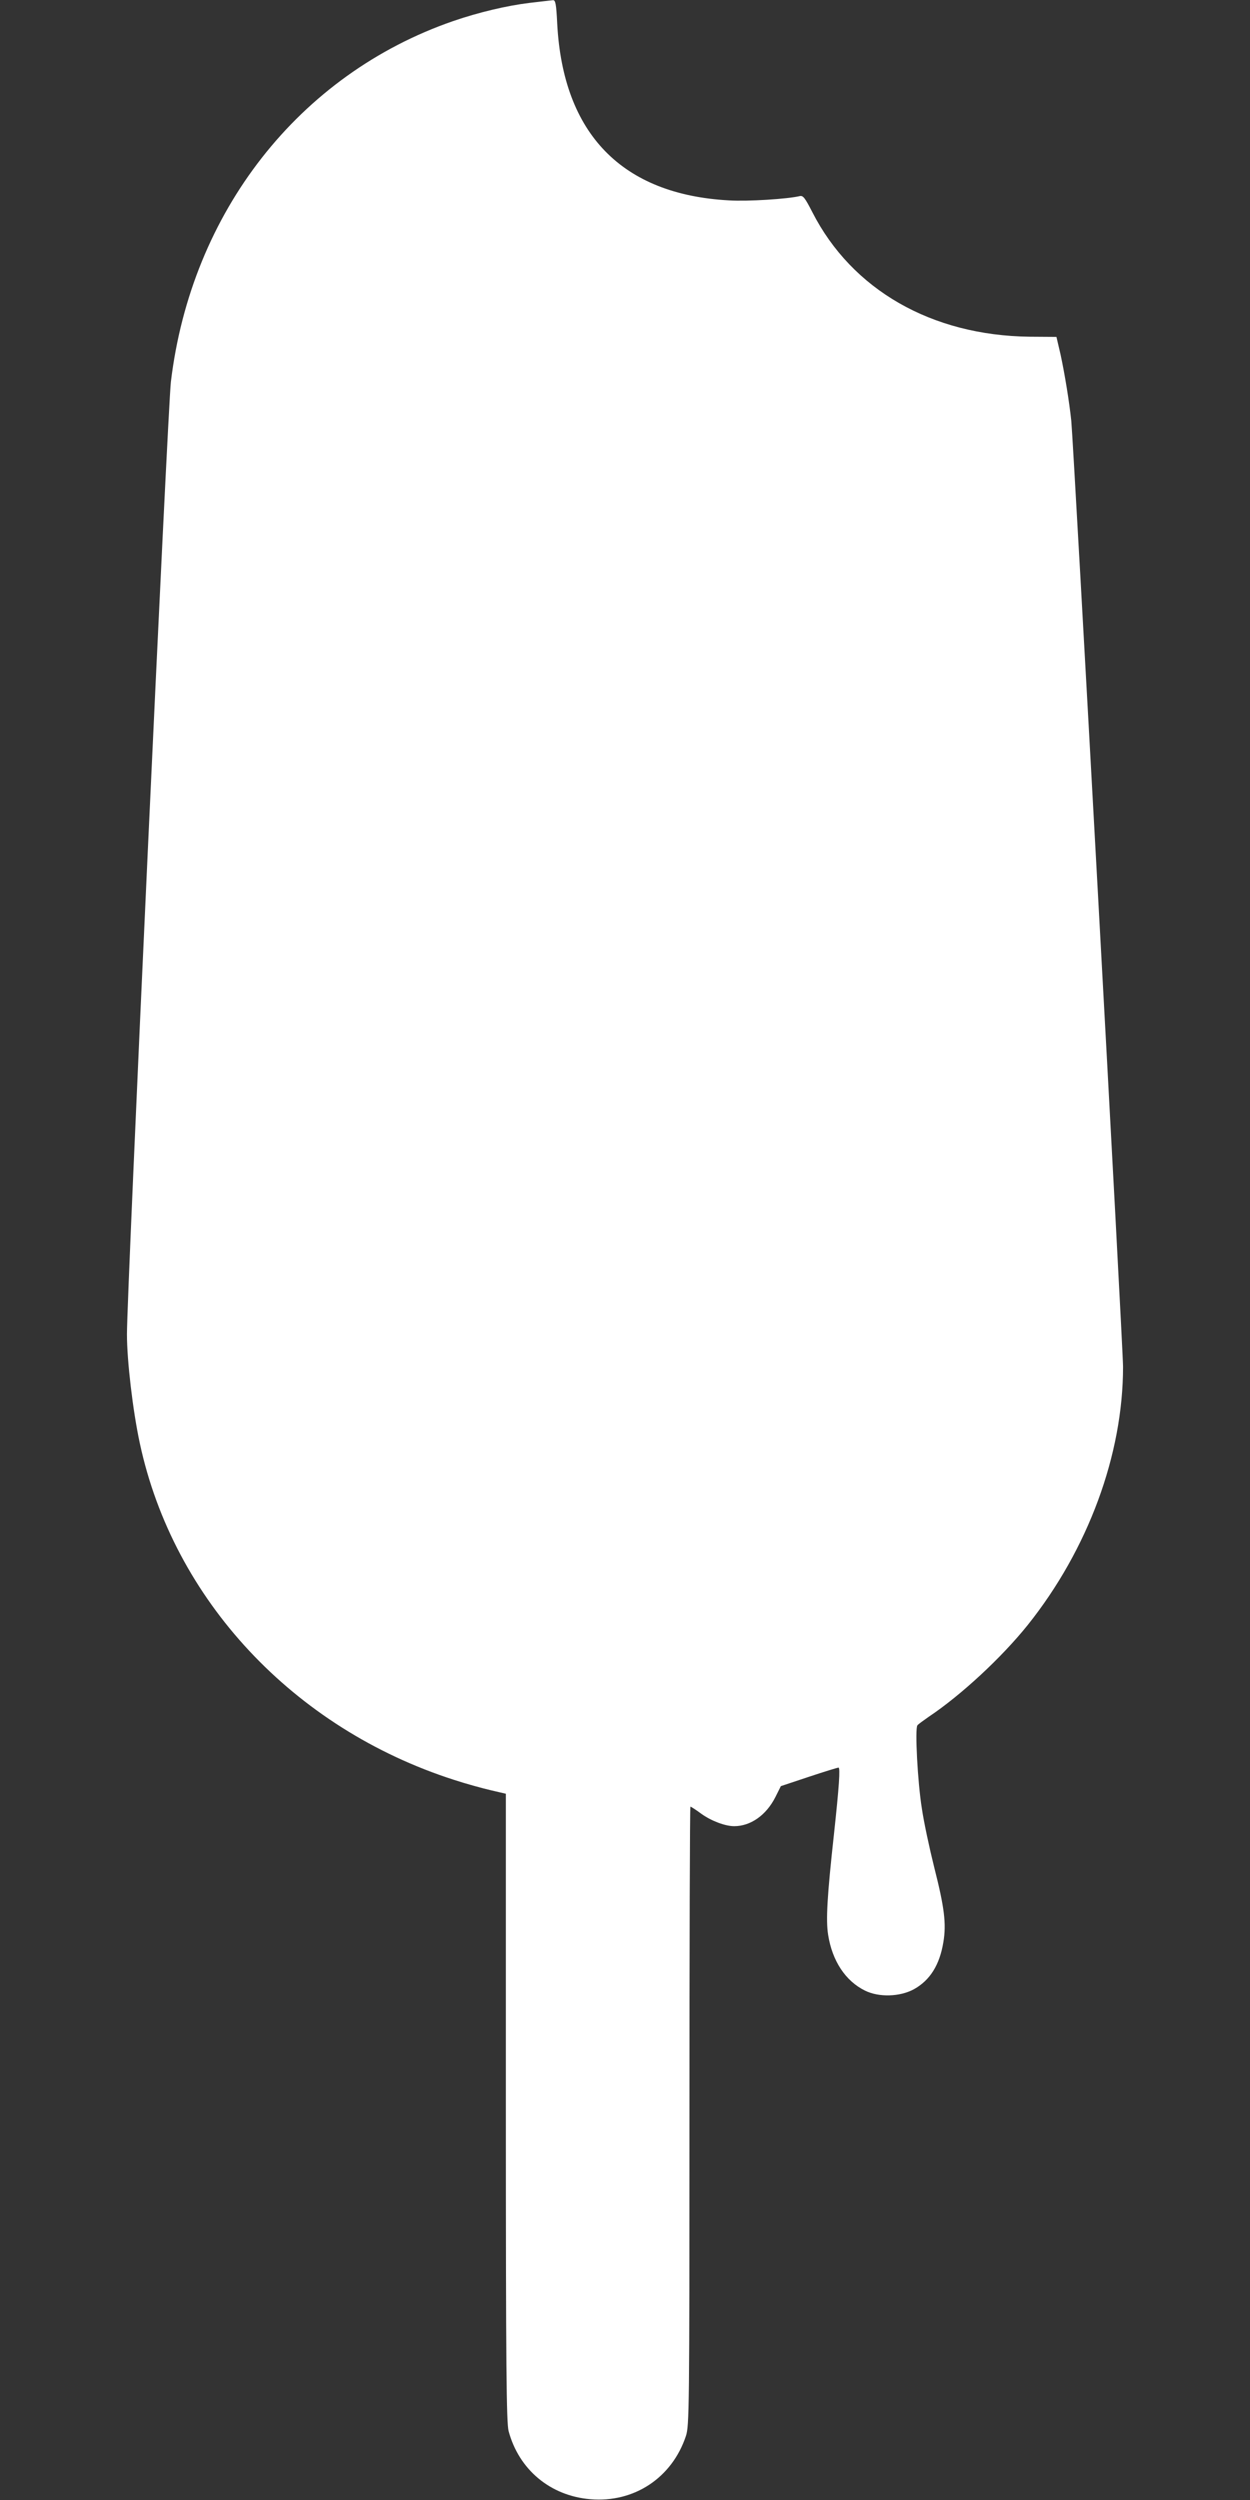 <?xml version="1.0" standalone="no"?>
<!DOCTYPE svg PUBLIC "-//W3C//DTD SVG 20010904//EN"
 "http://www.w3.org/TR/2001/REC-SVG-20010904/DTD/svg10.dtd">
<svg version="1.0" xmlns="http://www.w3.org/2000/svg"
 width="640pt" height="1280pt" viewBox="0 0 640 1280"
 preserveAspectRatio="xMidYMid meet">
<rect x="0" y="0" width="640" height="1280" fill="#333333" stroke="none"/>
<g transform="translate(0,1280) scale(0.1,-0.1)"
fill="#ffffff" stroke="none">
<path d="M2710 12785 c-115 -14 -259 -48 -390 -93 -789 -273 -1341 -978 -1445
-1847 -16 -134 -225 -4661 -225 -4876 0 -136 30 -392 66 -559 172 -801 787
-1459 1609 -1723 61 -20 145 -43 188 -53 l77 -18 0 -1605 c0 -1342 3 -1615 14
-1658 53 -198 214 -332 419 -349 224 -19 418 110 489 324 17 52 18 136 18
1639 0 870 2 1583 5 1583 3 0 28 -16 55 -36 51 -37 123 -64 169 -64 84 0 164
56 211 149 l28 56 144 48 c78 26 147 47 151 47 10 0 3 -99 -23 -340 -35 -319
-42 -440 -30 -516 21 -134 89 -237 189 -286 71 -35 178 -32 250 7 83 46 132
125 151 241 16 95 5 179 -47 384 -24 96 -53 231 -63 300 -22 136 -36 409 -23
426 4 6 31 25 58 44 166 111 373 303 507 470 309 387 488 872 488 1322 0 101
-253 4717 -265 4843 -10 97 -34 243 -55 340 l-21 90 -137 1 c-502 6 -910 240
-1113 638 -37 72 -47 86 -64 82 -63 -15 -265 -28 -363 -22 -547 30 -849 340
-879 904 -5 103 -9 122 -22 121 -9 -1 -63 -7 -121 -14z"/>
</g>
</svg>
